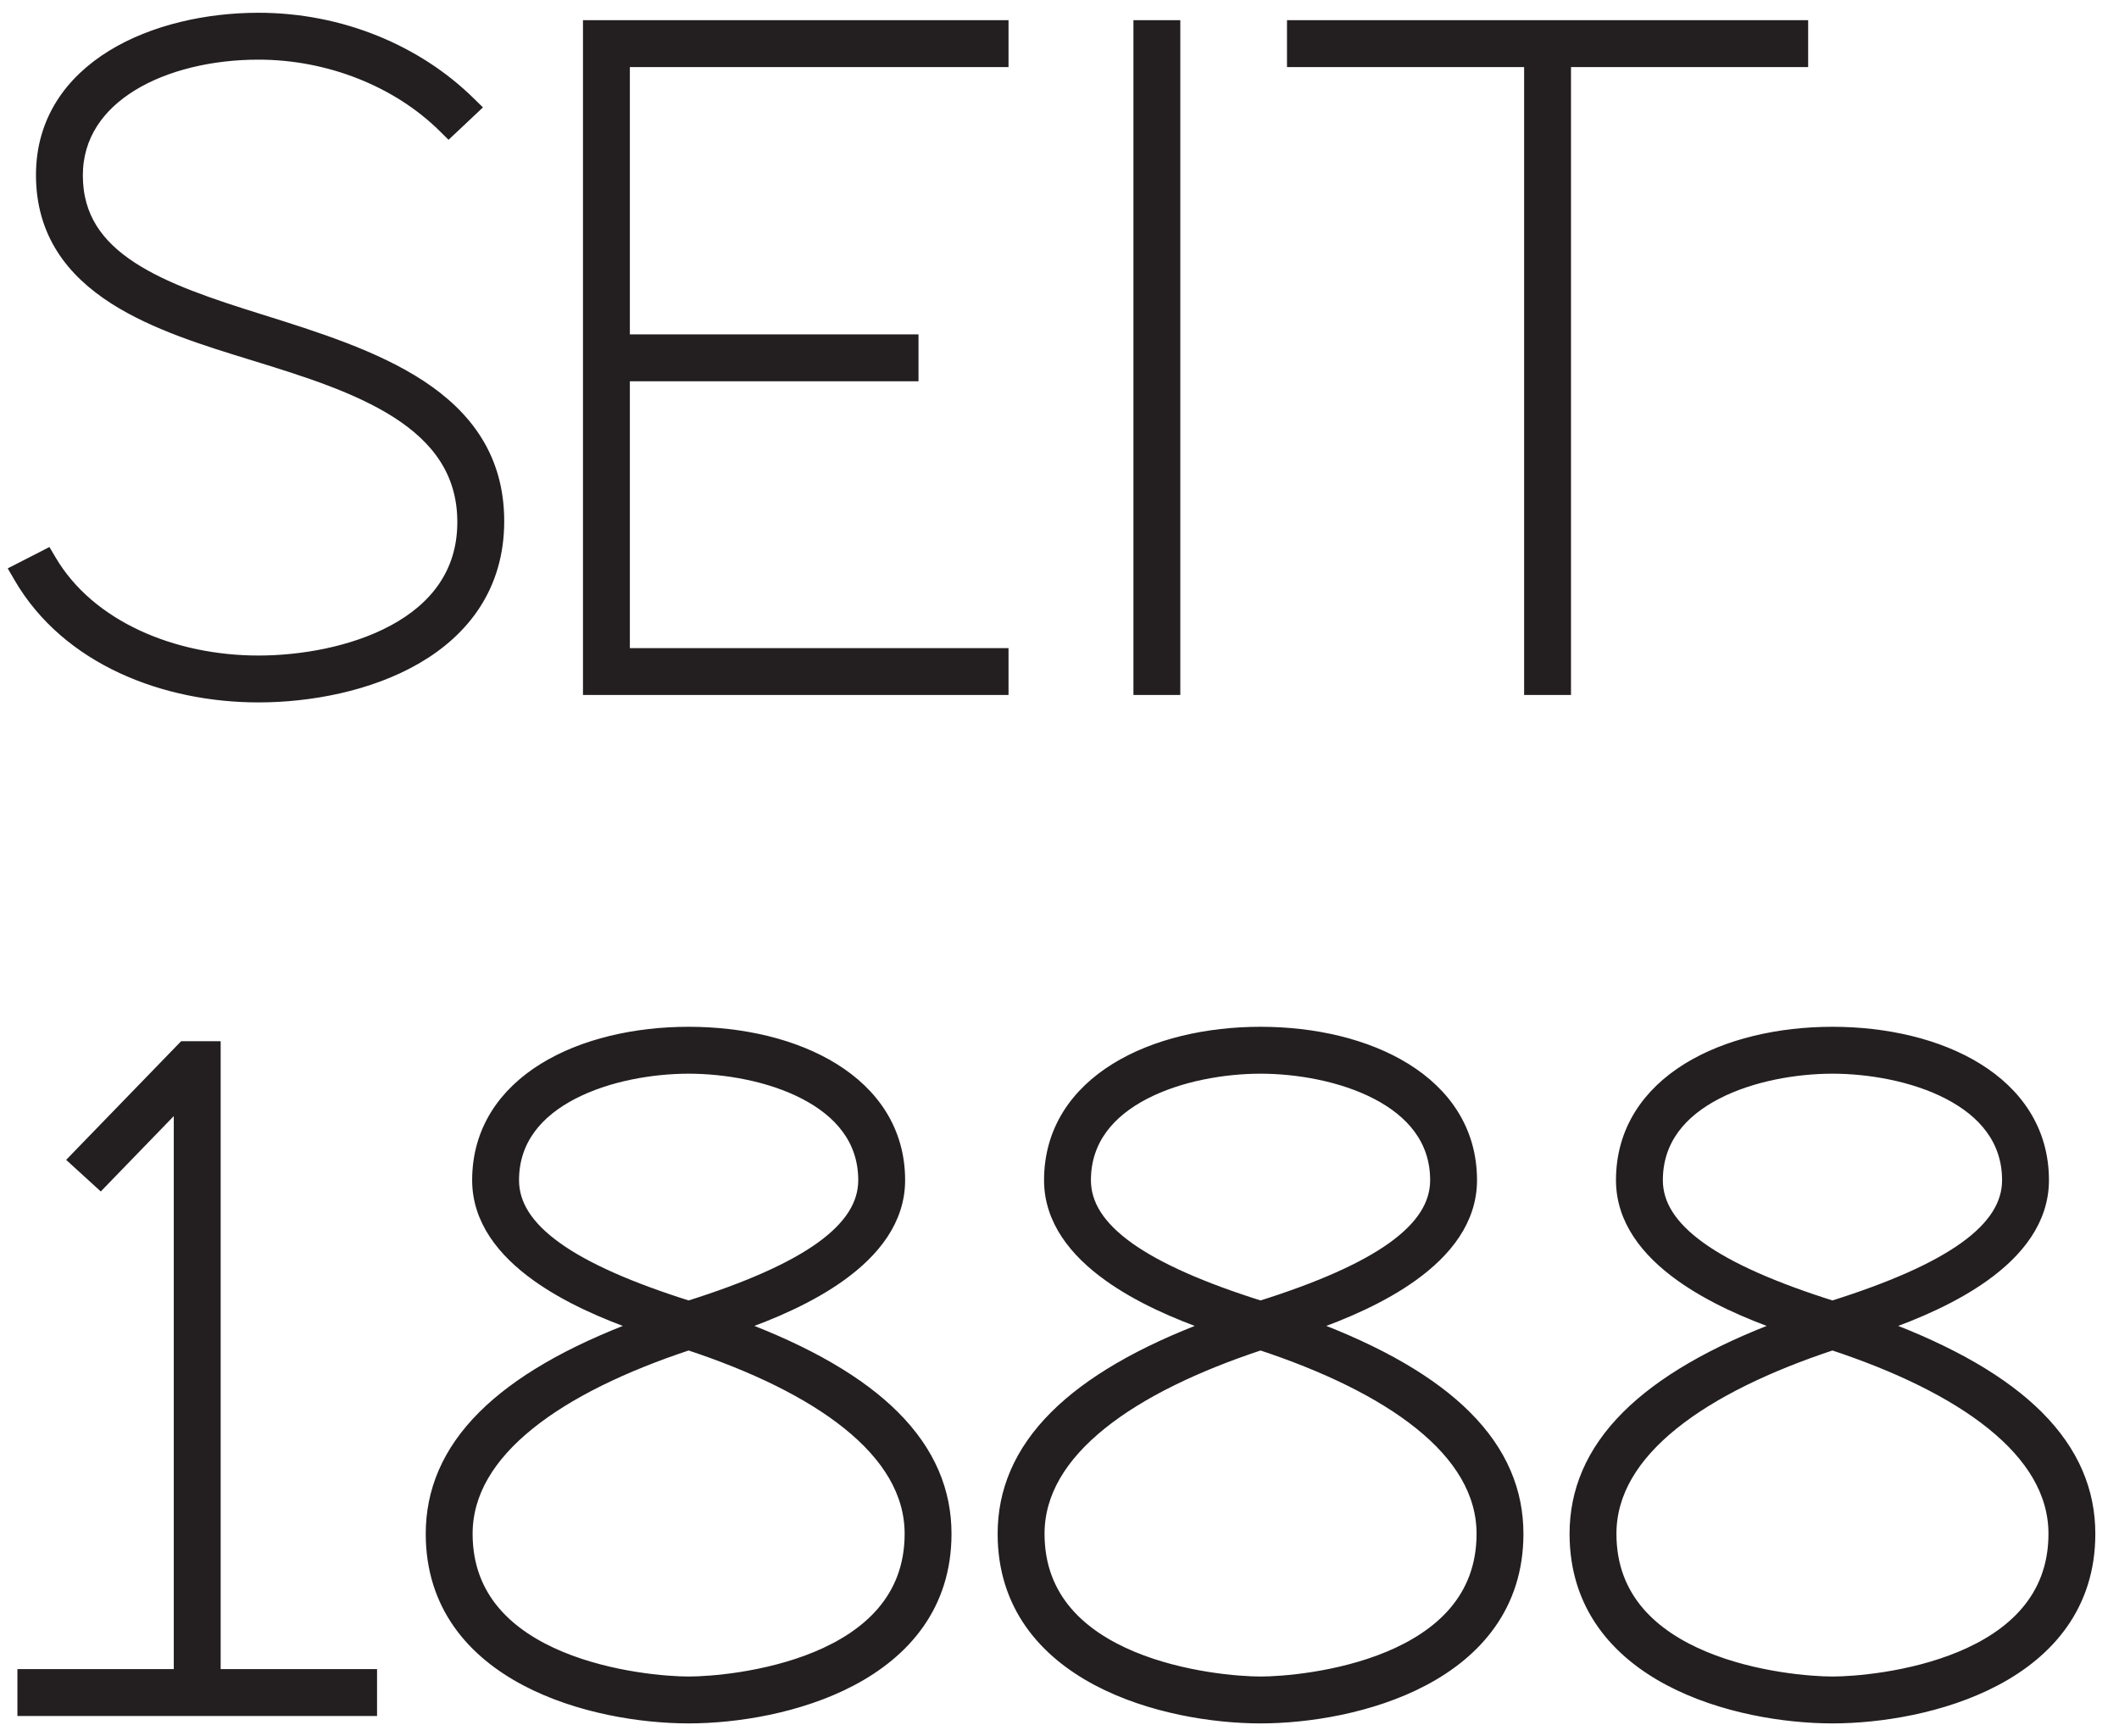 <svg xmlns="http://www.w3.org/2000/svg" width="83" height="68" viewBox="0 0 83 68" fill="none">
    <path d="M0.886 22.244L0.651 22.364L0.784 22.593C2.662 25.823 6.491 27.261 10.125 27.261C12.117 27.261 14.445 26.833 16.285 25.769C18.135 24.698 19.5 22.975 19.5 20.413C19.5 17.935 18.241 16.301 16.453 15.128C14.681 13.965 12.363 13.237 10.2 12.558L10.199 12.558C8.275 11.956 6.465 11.361 5.133 10.49C3.817 9.63 2.995 8.518 2.995 6.871C2.995 5.315 3.84 4.129 5.161 3.319C6.489 2.506 8.286 2.086 10.125 2.086C12.881 2.086 15.579 3.154 17.401 4.958L17.573 5.128L17.749 4.963L18.367 4.381L18.556 4.203L18.37 4.021C16.323 2.011 13.351 0.75 10.125 0.75C8.12 0.75 6.017 1.211 4.407 2.2C2.789 3.194 1.659 4.73 1.659 6.853C1.659 9.134 2.847 10.622 4.485 11.671C6.064 12.684 8.088 13.305 9.904 13.863C9.953 13.878 10.002 13.893 10.051 13.908C11.967 14.501 14.005 15.138 15.566 16.138C17.114 17.131 18.163 18.461 18.163 20.449C18.163 22.505 17.011 23.863 15.418 24.721C13.816 25.584 11.788 25.925 10.125 25.925C6.762 25.925 3.482 24.547 1.961 21.958L1.841 21.755L1.631 21.863L0.886 22.244ZM23.085 26.72V26.97H23.335H39.003H39.253V26.72V25.884V25.634H39.003H24.421V14.683H35.477H35.727V14.433V13.597V13.347H35.477H24.421V2.377H39.003H39.253V2.127V1.291V1.041H39.003H23.335H23.085V1.291V26.72ZM44.646 26.72V26.97H44.896H45.732H45.982V26.72V1.291V1.041H45.732H44.896H44.646V1.291V26.72ZM59.949 26.72V26.97H60.199H61.035H61.285V26.72V2.377H70.324H70.574V2.127V1.291V1.041H70.324H50.911H50.661V1.291V2.127V2.377H50.911H59.949V26.72ZM0.932 66.709V66.959H1.182H14.269H14.519V66.709V65.873V65.623H14.269H8.393V41.28V41.03H8.143H7.307H7.202L7.128 41.106L3.129 45.232L2.95 45.417L3.14 45.591L3.758 46.154L3.937 46.318L4.106 46.143L7.057 43.097V65.623H1.182H0.932V65.873V66.709ZM21.052 49.953C22.207 50.779 23.667 51.427 25.113 51.924C22.273 52.979 20.273 54.17 18.96 55.476C17.537 56.892 16.926 58.441 16.926 60.075C16.926 62.893 18.548 64.697 20.601 65.783C22.645 66.864 25.138 67.25 26.973 67.25C28.809 67.25 31.302 66.864 33.345 65.783C35.398 64.697 37.02 62.893 37.02 60.075C37.02 58.441 36.409 56.892 34.986 55.476C33.673 54.17 31.674 52.979 28.833 51.924C30.28 51.427 31.74 50.779 32.894 49.953C34.232 48.997 35.203 47.768 35.203 46.224C35.203 44.284 34.174 42.834 32.635 41.881C31.104 40.932 29.06 40.466 26.973 40.466C24.887 40.466 22.843 40.932 21.311 41.881C19.772 42.834 18.744 44.284 18.744 46.224C18.744 47.768 19.715 48.997 21.052 49.953ZM33.867 46.224C33.867 47.175 33.327 48.05 32.165 48.884C31.012 49.71 29.282 50.47 26.973 51.197C24.665 50.47 22.934 49.71 21.782 48.884C20.62 48.05 20.08 47.175 20.08 46.224C20.08 44.622 21.045 43.525 22.413 42.815C23.785 42.102 25.529 41.803 26.973 41.803C28.418 41.803 30.162 42.102 31.534 42.815C32.901 43.525 33.867 44.622 33.867 46.224ZM26.973 65.914C26.137 65.914 23.933 65.752 21.948 64.927C19.966 64.102 18.262 62.648 18.262 60.075C18.262 58.45 19.153 57.011 20.714 55.755C22.26 54.51 24.44 53.467 26.973 52.631C29.507 53.467 31.687 54.51 33.233 55.755C34.794 57.011 35.684 58.45 35.684 60.075C35.684 62.648 33.98 64.102 31.999 64.927C30.013 65.752 27.809 65.914 26.973 65.914ZM43.454 49.953C44.608 50.779 46.068 51.427 47.515 51.924C44.674 52.979 42.675 54.17 41.362 55.476C39.939 56.892 39.327 58.441 39.327 60.075C39.327 62.893 40.95 64.697 43.003 65.783C45.046 66.864 47.539 67.25 49.375 67.25C51.21 67.25 53.703 66.864 55.747 65.783C57.8 64.697 59.422 62.893 59.422 60.075C59.422 58.441 58.811 56.892 57.388 55.476C56.075 54.17 54.075 52.979 51.235 51.924C52.681 51.427 54.141 50.779 55.296 49.953C56.633 48.997 57.604 47.768 57.604 46.224C57.604 44.284 56.576 42.834 55.037 41.881C53.505 40.932 51.461 40.466 49.375 40.466C47.288 40.466 45.244 40.932 43.713 41.881C42.174 42.834 41.145 44.284 41.145 46.224C41.145 47.768 42.116 48.997 43.454 49.953ZM56.268 46.224C56.268 47.175 55.728 48.05 54.566 48.884C53.414 49.71 51.683 50.47 49.375 51.197C47.066 50.47 45.336 49.71 44.183 48.884C43.021 48.05 42.481 47.175 42.481 46.224C42.481 44.622 43.447 43.525 44.814 42.815C46.187 42.102 47.93 41.803 49.375 41.803C50.819 41.803 52.563 42.102 53.935 42.815C55.303 43.525 56.268 44.622 56.268 46.224ZM49.375 65.914C48.539 65.914 46.335 65.752 44.349 64.927C42.368 64.102 40.664 62.648 40.664 60.075C40.664 58.45 41.554 57.011 43.115 55.755C44.661 54.51 46.841 53.467 49.375 52.631C51.908 53.467 54.088 54.51 55.634 55.755C57.195 57.011 58.086 58.45 58.086 60.075C58.086 62.648 56.382 64.102 54.4 64.927C52.415 65.752 50.211 65.914 49.375 65.914ZM65.855 49.953C67.01 50.779 68.47 51.427 69.916 51.924C67.076 52.979 65.076 54.17 63.763 55.476C62.34 56.892 61.729 58.441 61.729 60.075C61.729 62.893 63.351 64.697 65.404 65.783C67.448 66.864 69.941 67.25 71.776 67.25C73.612 67.25 76.105 66.864 78.148 65.783C80.201 64.697 81.823 62.893 81.823 60.075C81.823 58.441 81.212 56.892 79.789 55.476C78.476 54.17 76.477 52.979 73.636 51.924C75.083 51.427 76.543 50.779 77.697 49.953C79.035 48.997 80.006 47.768 80.006 46.224C80.006 44.284 78.977 42.834 77.438 41.881C75.907 40.932 73.863 40.466 71.776 40.466C69.69 40.466 67.646 40.932 66.114 41.881C64.575 42.834 63.547 44.284 63.547 46.224C63.547 47.768 64.517 48.997 65.855 49.953ZM78.67 46.224C78.67 47.175 78.13 48.05 76.968 48.884C75.815 49.71 74.084 50.47 71.776 51.197C69.468 50.47 67.737 49.71 66.585 48.884C65.423 48.05 64.883 47.175 64.883 46.224C64.883 44.622 65.848 43.525 67.216 42.815C68.588 42.102 70.332 41.803 71.776 41.803C73.221 41.803 74.965 42.102 76.337 42.815C77.704 43.525 78.67 44.622 78.67 46.224ZM71.776 65.914C70.94 65.914 68.736 65.752 66.751 64.927C64.769 64.102 63.065 62.648 63.065 60.075C63.065 58.45 63.956 57.011 65.517 55.755C67.063 54.51 69.243 53.467 71.776 52.631C74.31 53.467 76.49 54.51 78.036 55.755C79.597 57.011 80.487 58.45 80.487 60.075C80.487 62.648 78.783 64.102 76.802 64.927C74.816 65.752 72.612 65.914 71.776 65.914Z" fill="#231F20" stroke="#231F20" stroke-width="0.5"/>
</svg>
